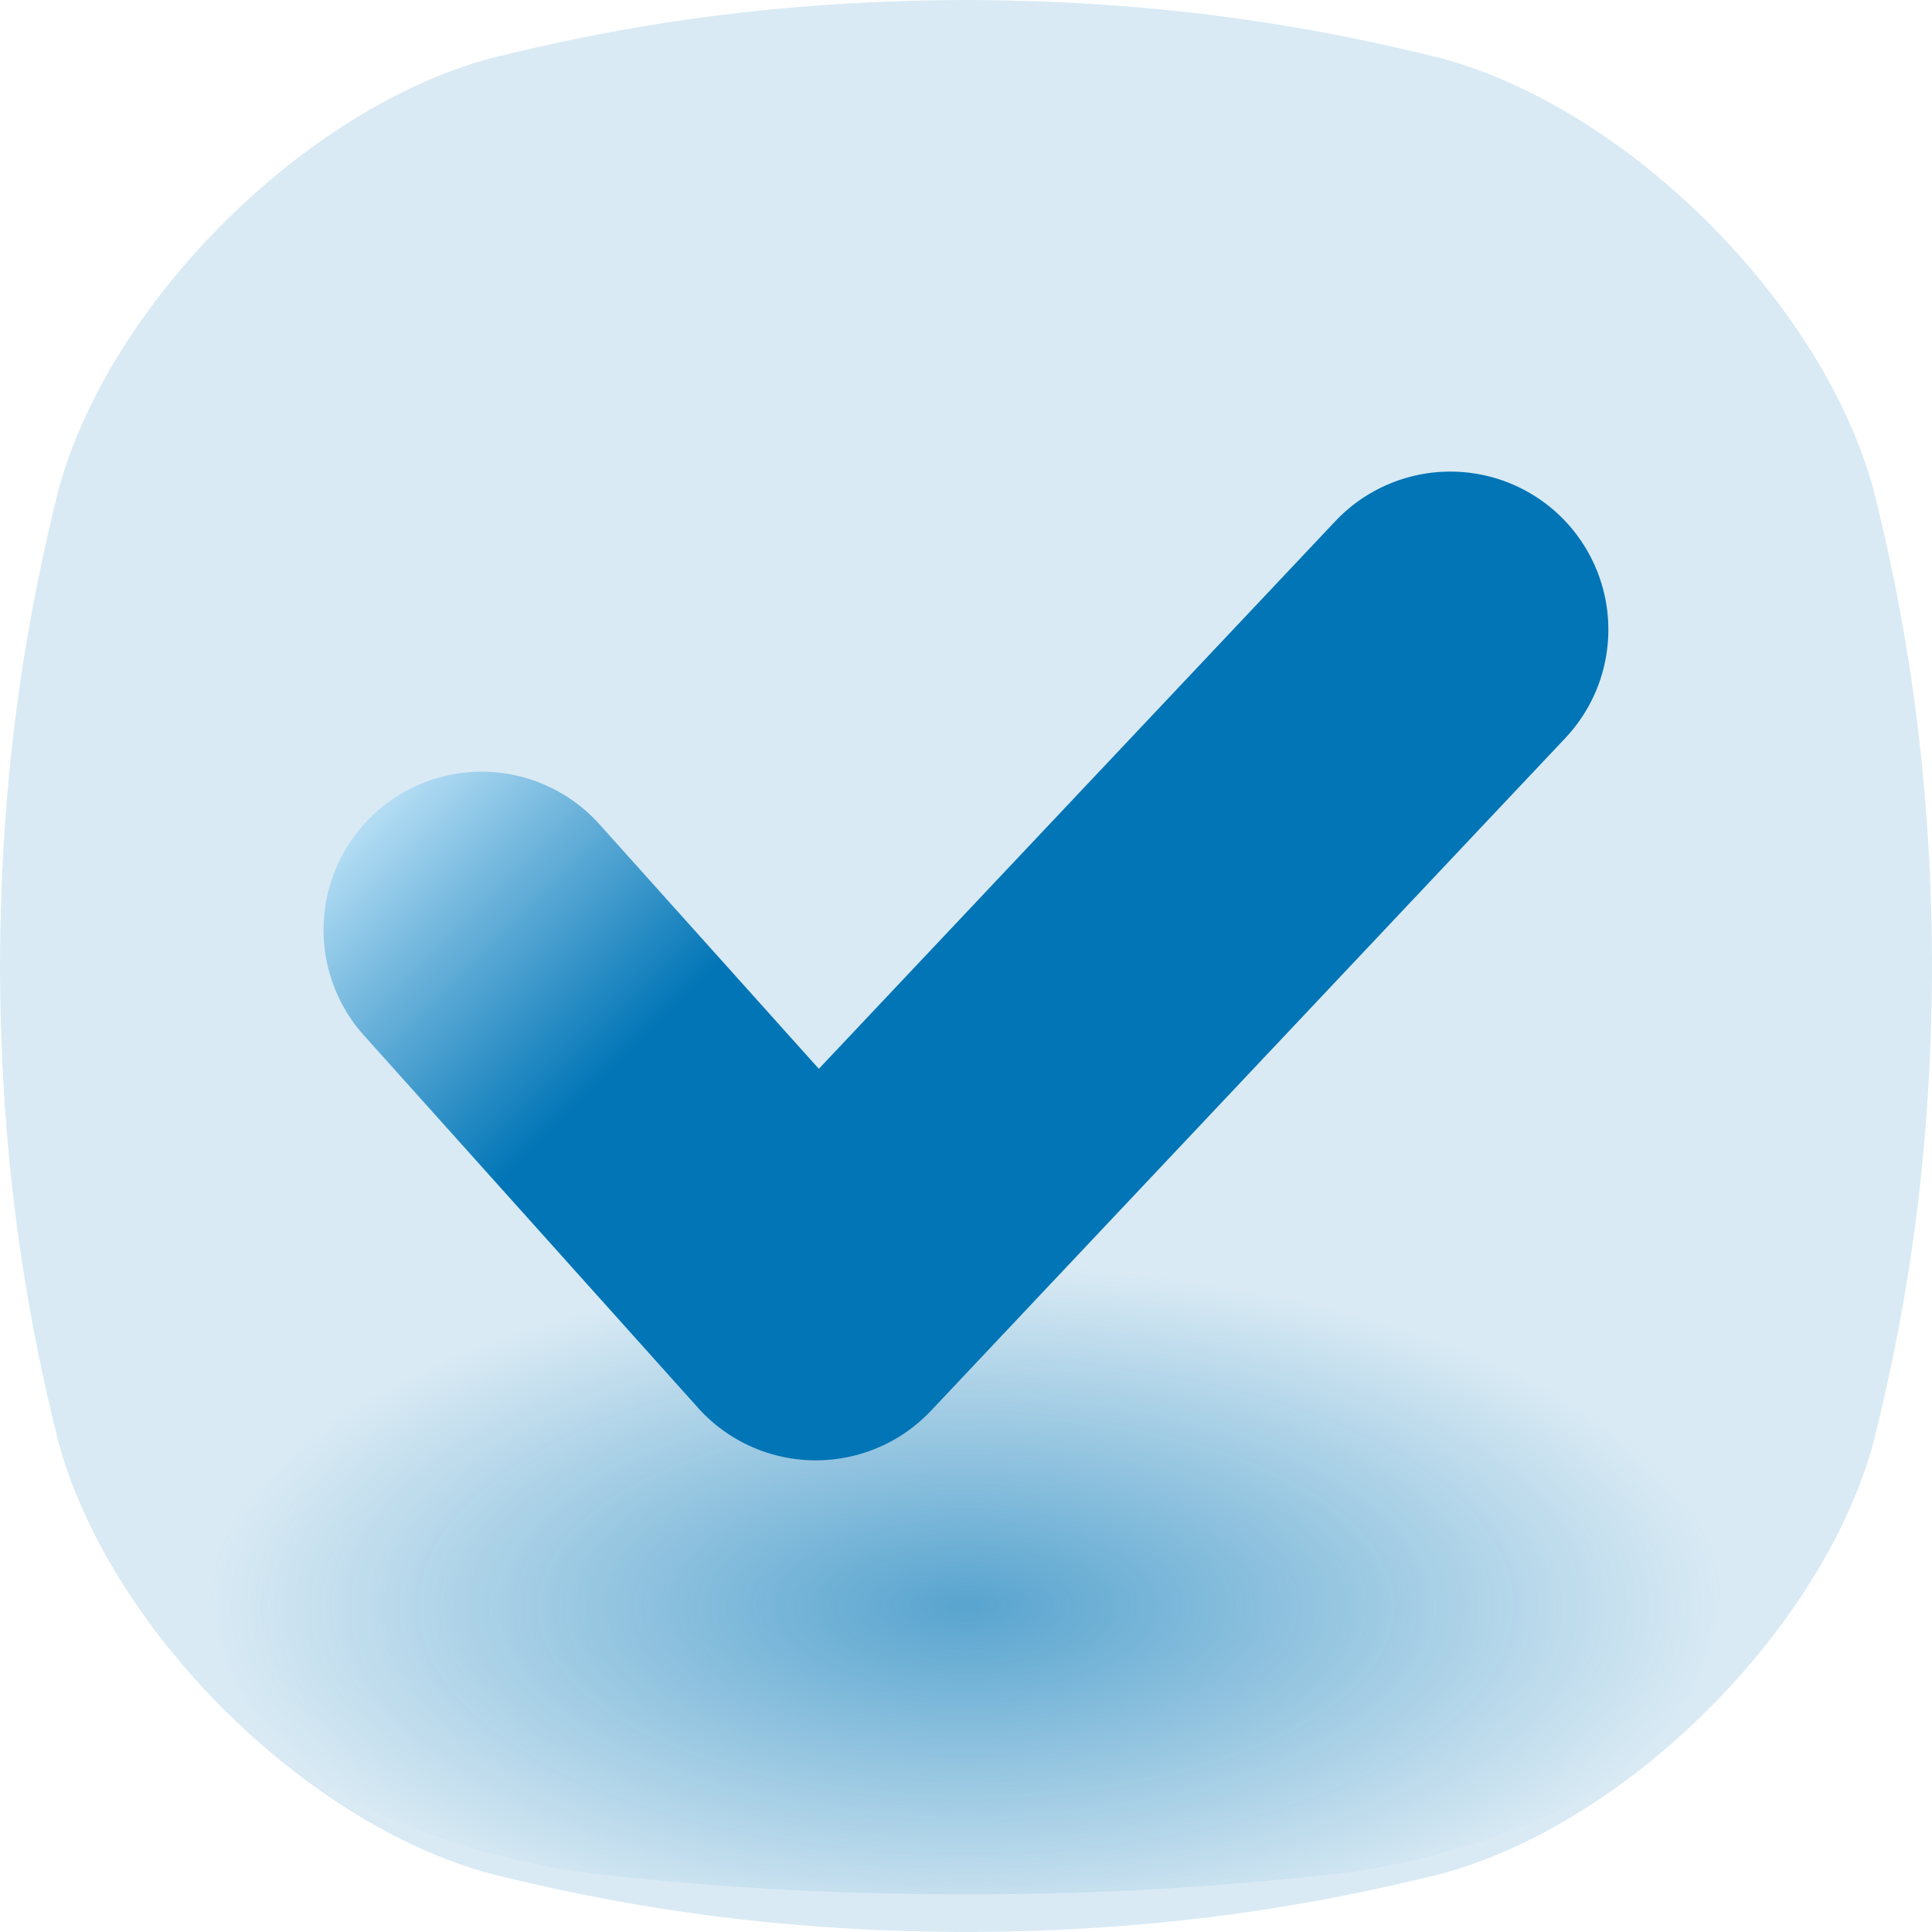 <svg xmlns="http://www.w3.org/2000/svg" viewBox="0 0 512 512" id="check">
  <defs>
    <radialGradient id="a" cx="256.01" cy="-4948.73" r="200.83" gradientTransform="matrix(1 0 0 .45 0 2652.6)" gradientUnits="userSpaceOnUse">
      <stop offset="0" stop-color="#0175b6" stop-opacity=".6" class="stopColor13b601 svgShape"></stop>
      <stop offset="1" stop-color="#0175b6" stop-opacity="0" class="stopColor13b601 svgShape"></stop>
    </radialGradient>
    <linearGradient id="b" x1="332.46" x2="179.55" y1="288.17" y2="135.26" gradientUnits="userSpaceOnUse">
      <stop offset="0" stop-color="#0175b6" class="stopColor13b601 svgShape"></stop>
      <stop offset=".57" stop-color="#0175b6" class="stopColor13b601 svgShape"></stop>
      <stop offset="1" stop-color="#b4ddf4" class="stopColorcbf4b4 svgShape"></stop>
    </linearGradient>
  </defs>
  <g fill="#02304a" class="color000000 svgShape">
    <path fill="#d9eaf4" d="M496.53,129.86C483.09,80.39,431.64,28.93,382.16,15.49,351.82,7.93,311.18.14,256,0,200.84.14,160.2,7.93,129.86,15.49,80.39,28.93,28.93,80.38,15.49,129.86,7.93,160.19.14,200.84,0,256c.13,55.17,7.92,95.81,15.48,126.15,13.44,49.48,64.9,100.93,114.37,114.37,30.34,7.56,71,15.35,126.15,15.48,55.16-.13,95.81-7.92,126.15-15.48,49.48-13.44,100.93-64.89,114.37-114.37,7.56-30.34,15.35-71,15.49-126.15C511.88,200.84,504.09,160.2,496.53,129.86Z" class="colore5f4d9 svgShape"></path>
    <path fill="url(#a)" d="M444.69,366.22c-10.54-17.58-50.91-35.87-89.72-40.64a860.73,860.73,0,0,0-99-5.5,860.78,860.78,0,0,0-99,5.5c-38.81,4.78-79.18,23.06-89.72,40.64-5.93,10.78-12,25.22-12.15,44.83.11,19.6,6.22,34,12.15,44.82,10.54,17.58,50.91,35.87,89.72,40.64a860.78,860.78,0,0,0,99,5.5,860.73,860.73,0,0,0,99-5.5c38.81-4.77,79.18-23.06,89.72-40.64,5.93-10.78,12-25.22,12.15-44.82C456.73,391.44,450.62,377,444.69,366.22Z"></path>
    <path fill="url(#b)" d="M413.09,136.39a41.9,41.9,0,0,0-59.22,1.74L217,283.25l-58.16-64.83a41.89,41.89,0,1,0-62.37,56l88.58,98.74A41.88,41.88,0,0,0,215.72,387h.53a41.91,41.91,0,0,0,30.48-13.15l168.1-178.26A41.9,41.9,0,0,0,413.09,136.39Z"></path>
  </g>
</svg>
